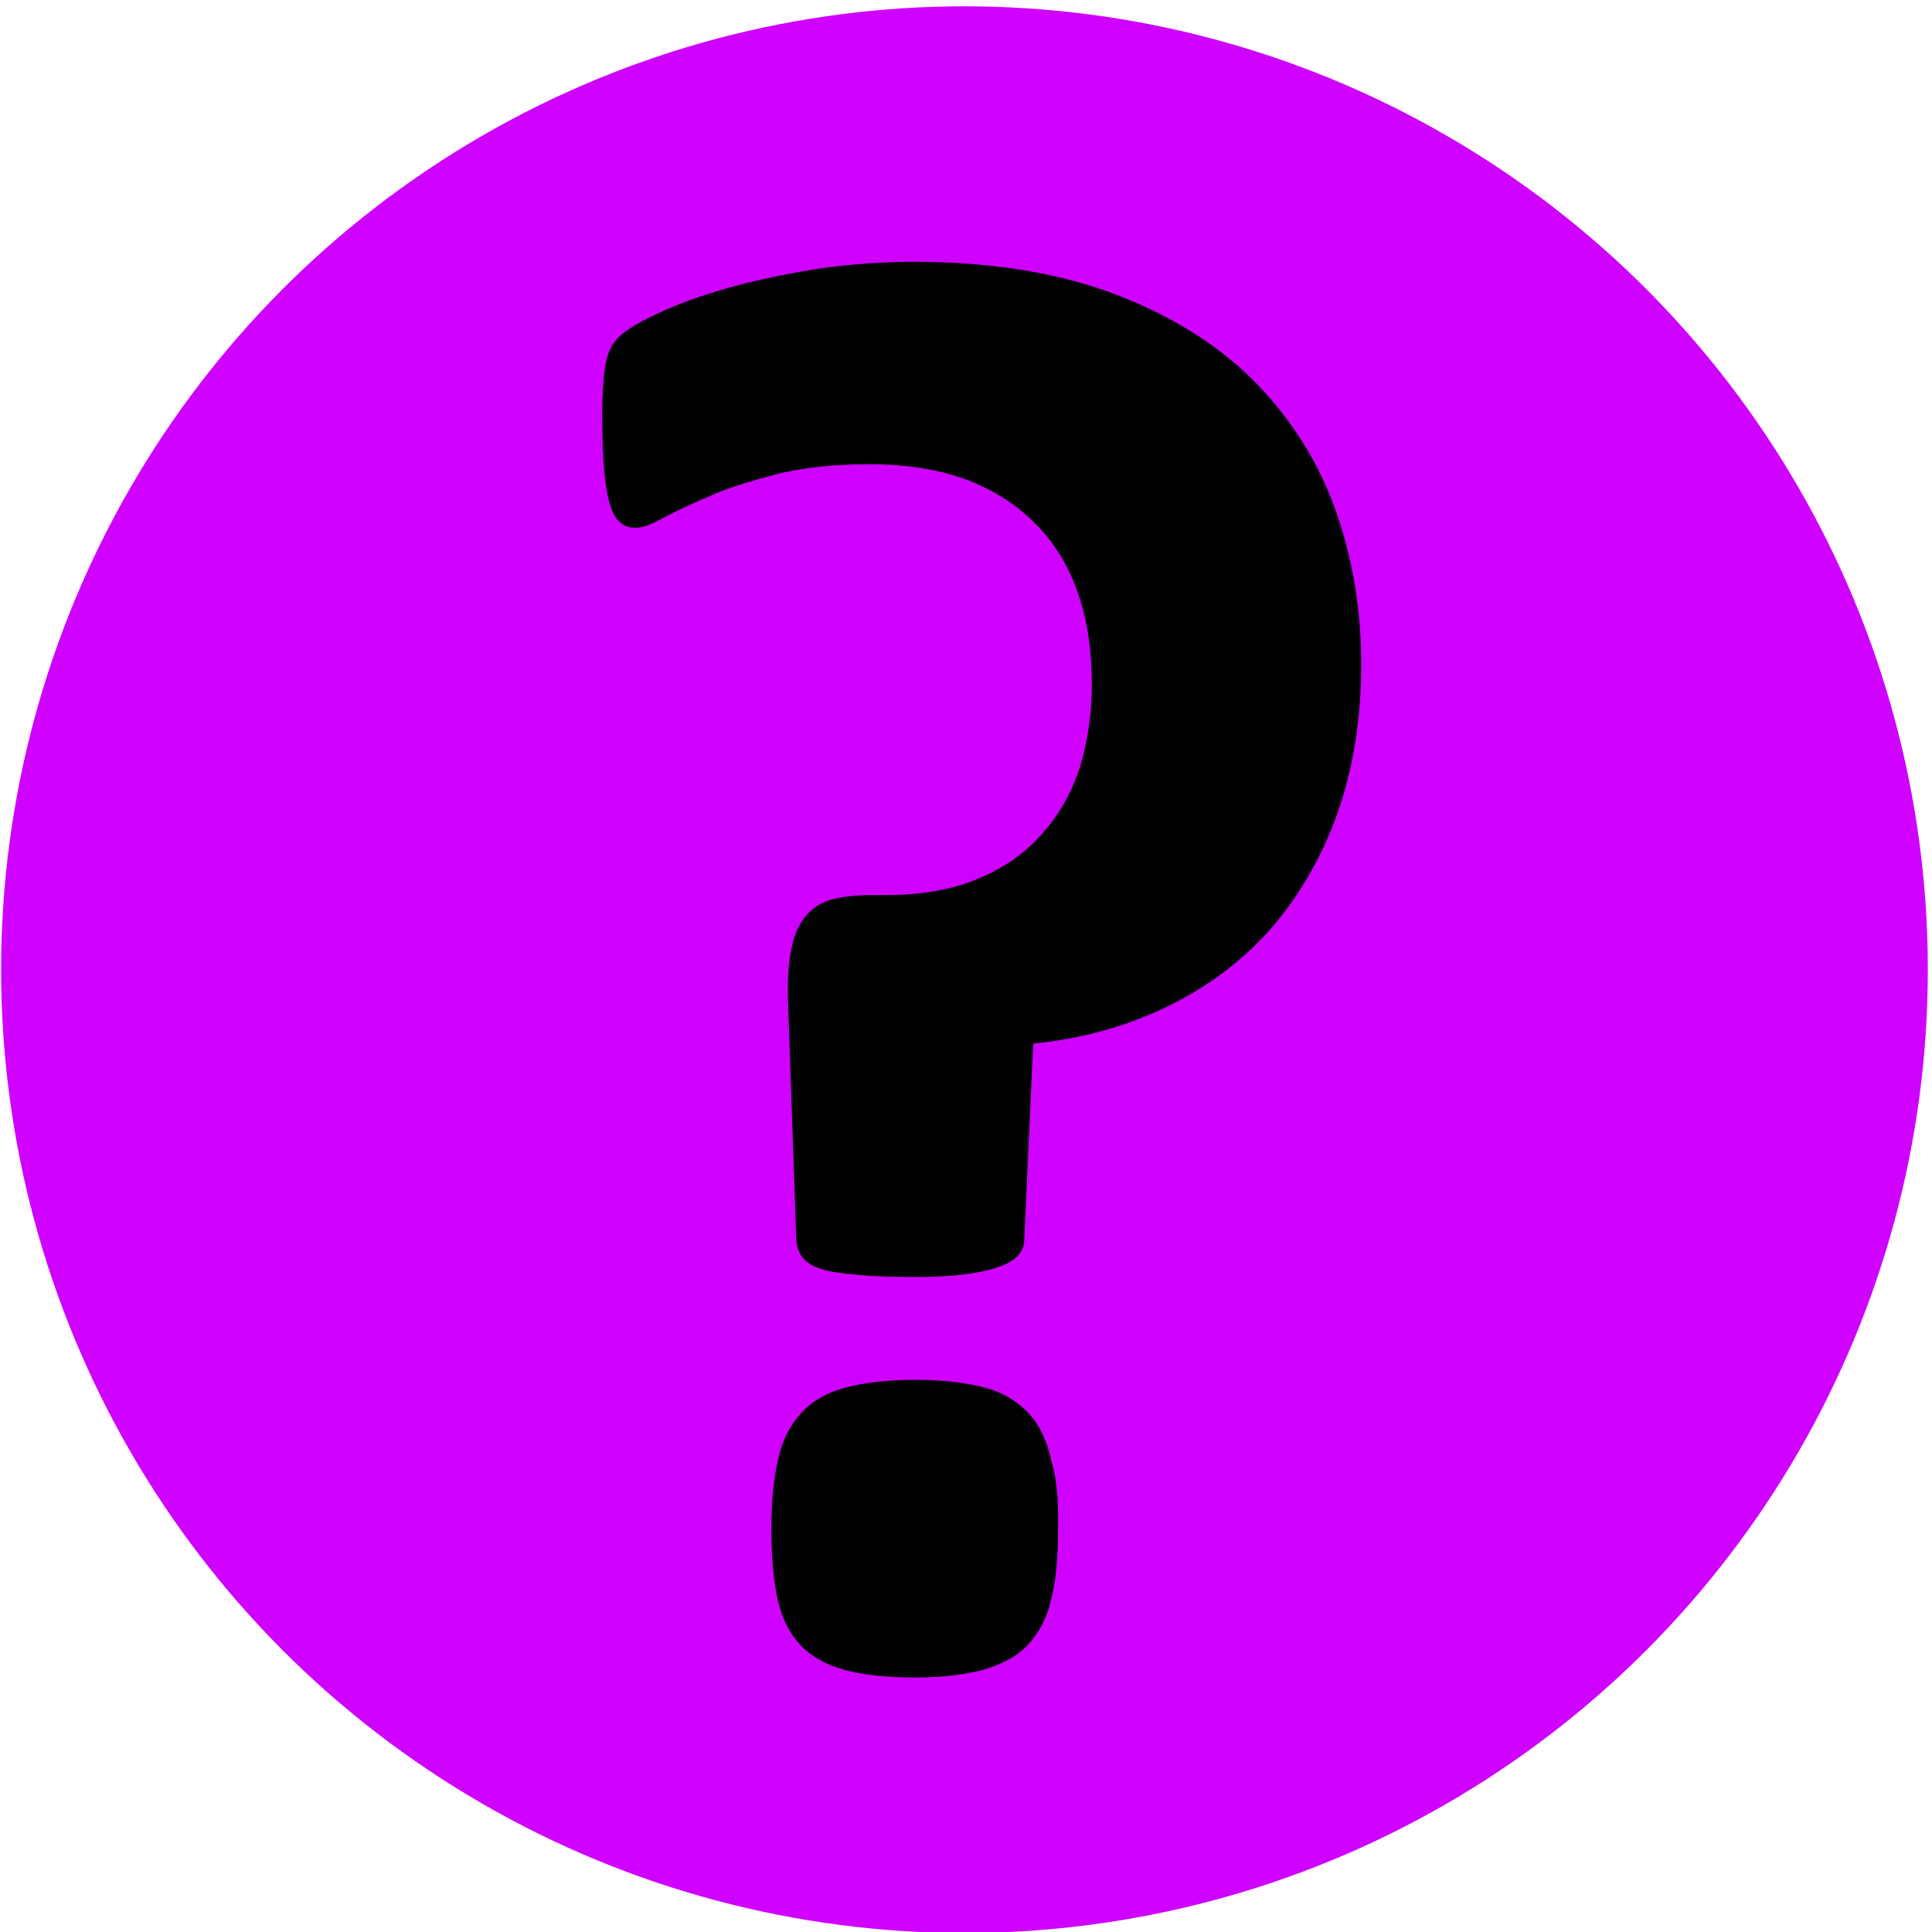 <?xml version="1.0" encoding="UTF-8" standalone="no"?><!DOCTYPE svg PUBLIC "-//W3C//DTD SVG 1.1//EN" "http://www.w3.org/Graphics/SVG/1.1/DTD/svg11.dtd"><svg width="100%" height="100%" viewBox="0 0 336 336" version="1.1" xmlns="http://www.w3.org/2000/svg" xmlns:xlink="http://www.w3.org/1999/xlink" xml:space="preserve" xmlns:serif="http://www.serif.com/" style="fill-rule:evenodd;clip-rule:evenodd;stroke-linejoin:round;stroke-miterlimit:2;"><g transform="matrix(1,0,0,1,-1144.51,-3200.88)"><g id="questionMarkPurple" transform="matrix(1.201,0,0,1.201,303.396,-1461.36)"><g><circle cx="840.008" cy="4022.38" r="139.5" style="fill:rgb(207,0,255);"/></g><g transform="matrix(1,0,0,1,787.557,3919.88)"><path d="M109.9,58.3C109.9,66.3 108.7,73.5 106.4,80C104.1,86.4 100.8,92 96.7,96.7C92.5,101.4 87.5,105.1 81.7,107.9C75.9,110.7 69.5,112.5 62.4,113.2L61.1,141.8C61,143.6 59.6,144.9 56.9,145.7C54.2,146.6 50.3,147 45.2,147C42,147 39.3,146.9 37.1,146.7C34.9,146.5 33.2,146.3 31.9,145.9C30.6,145.5 29.7,145 29.1,144.3C28.5,143.6 28.2,142.7 28.1,141.7L26.9,107C26.8,103.9 27,101.3 27.4,99.4C27.8,97.4 28.5,95.9 29.5,94.7C30.5,93.5 31.8,92.7 33.4,92.3C35,91.9 36.8,91.7 39,91.7L41.1,91.7C46.3,91.7 50.7,90.9 54.5,89.3C58.3,87.7 61.4,85.5 63.8,82.7C66.2,80 68,76.8 69.2,73.1C70.3,69.4 70.9,65.4 70.9,61.2C70.9,56.5 70.3,52.2 69,48.3C67.7,44.4 65.7,41 63,38.2C60.3,35.4 57,33.2 52.9,31.6C48.9,30.1 44.1,29.3 38.6,29.3C33.6,29.3 29.2,29.8 25.4,30.7C21.6,31.7 18.3,32.7 15.6,33.9C12.9,35.1 10.6,36.1 8.8,37.1C7,38.1 5.6,38.6 4.6,38.5C3.9,38.5 3.3,38.3 2.7,37.8C2.1,37.4 1.6,36.6 1.2,35.4C0.8,34.2 0.5,32.6 0.3,30.4C0.1,28.3 0,25.6 0,22.2C0,18.8 0.2,16.3 0.5,14.7C0.8,13.1 1.4,11.9 2.4,10.9C3.4,9.9 5.2,8.8 8,7.5C10.7,6.2 14,5 17.8,3.9C21.6,2.8 25.9,1.9 30.6,1.1C35.2,0.4 40.1,0 45.2,0C56.7,0 66.6,1.7 74.8,4.9C83,8.1 89.7,12.4 94.9,17.8C100.1,23.2 103.9,29.4 106.3,36.3C108.7,43.2 109.9,50.5 109.9,58.3ZM66,183.6C66,187.6 65.7,191 65,193.7C64.4,196.4 63.2,198.6 61.6,200.3C60,202 57.8,203.1 55.1,203.9C52.4,204.6 49.1,205 45.2,205C41.1,205 37.7,204.6 35.1,203.9C32.5,203.2 30.3,202 28.7,200.3C27.1,198.6 26,196.4 25.4,193.7C24.8,191 24.5,187.6 24.5,183.6C24.5,179.5 24.8,176.1 25.5,173.3C26.1,170.5 27.3,168.3 28.9,166.6C30.5,164.9 32.6,163.7 35.3,163C37.9,162.3 41.3,161.9 45.4,161.9C49.3,161.9 52.6,162.3 55.3,163C58,163.7 60.1,165 61.7,166.7C63.3,168.4 64.4,170.7 65,173.5C65.8,176.1 66.1,179.5 66,183.6Z" style="fill-rule:nonzero;"/></g></g></g></svg>